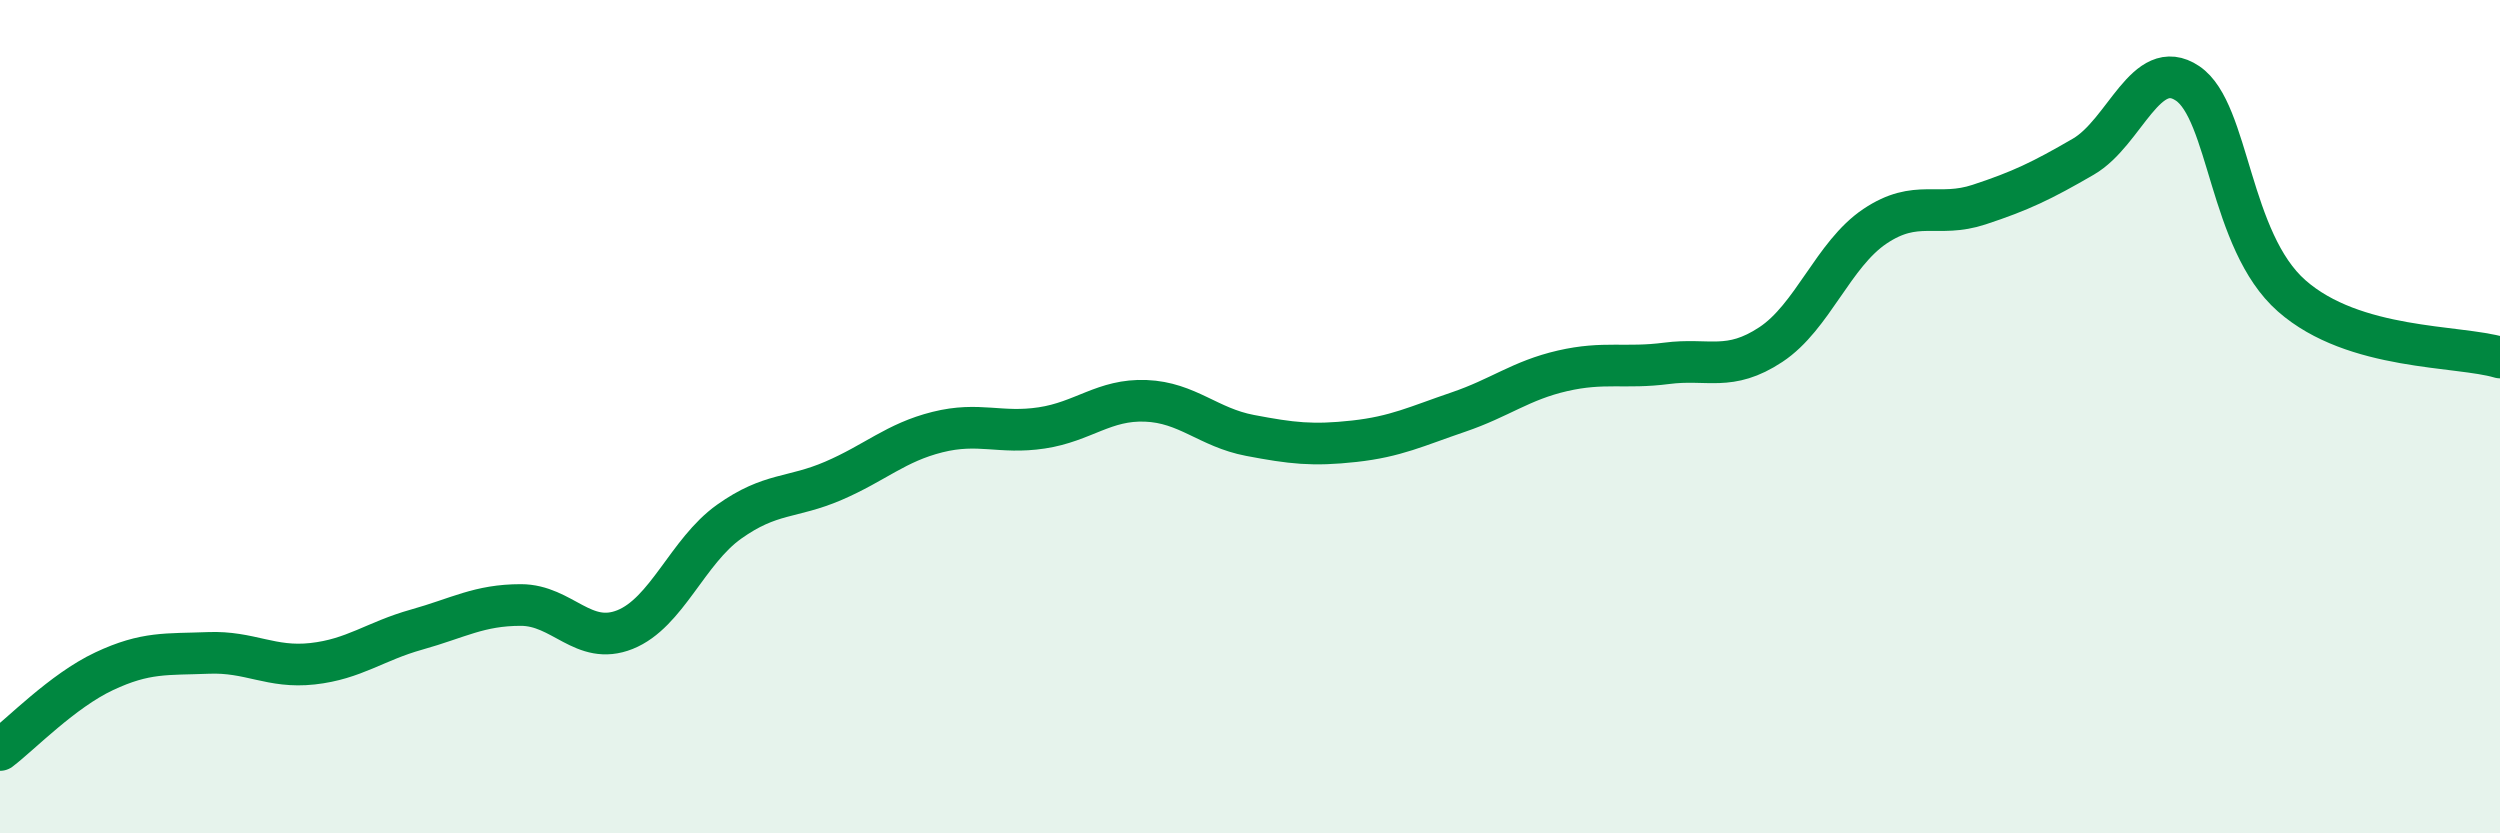 
    <svg width="60" height="20" viewBox="0 0 60 20" xmlns="http://www.w3.org/2000/svg">
      <path
        d="M 0,18 C 0.5,17.62 1.5,16.58 2.5,16.11 C 3.5,15.64 4,15.71 5,15.67 C 6,15.63 6.5,16.04 7.5,15.93 C 8.5,15.82 9,15.39 10,15.11 C 11,14.83 11.5,14.52 12.5,14.52 C 13.5,14.52 14,15.51 15,15.11 C 16,14.71 16.5,13.23 17.5,12.52 C 18.5,11.81 19,11.97 20,11.54 C 21,11.11 21.5,10.62 22.5,10.37 C 23.5,10.12 24,10.42 25,10.27 C 26,10.12 26.5,9.58 27.5,9.62 C 28.5,9.66 29,10.26 30,10.45 C 31,10.64 31.5,10.7 32.5,10.59 C 33.5,10.48 34,10.23 35,9.89 C 36,9.55 36.5,9.13 37.5,8.9 C 38.5,8.67 39,8.85 40,8.72 C 41,8.59 41.5,8.93 42.5,8.27 C 43.5,7.61 44,6.1 45,5.43 C 46,4.76 46.5,5.24 47.5,4.91 C 48.5,4.58 49,4.34 50,3.76 C 51,3.18 51.5,1.33 52.5,2 C 53.5,2.67 53.5,5.78 55,7.1 C 56.5,8.42 59,8.28 60,8.58L60 20L0 20Z"
        fill="#008740"
        opacity="0.1"
        stroke-linecap="round"
        stroke-linejoin="round"
      />
      <path
        d="M 0,18 C 0.5,17.62 1.5,16.58 2.5,16.11 C 3.5,15.64 4,15.71 5,15.67 C 6,15.63 6.5,16.04 7.5,15.93 C 8.5,15.82 9,15.39 10,15.11 C 11,14.83 11.5,14.52 12.5,14.52 C 13.5,14.52 14,15.51 15,15.11 C 16,14.71 16.5,13.23 17.5,12.52 C 18.5,11.81 19,11.97 20,11.54 C 21,11.11 21.5,10.62 22.5,10.37 C 23.5,10.12 24,10.42 25,10.27 C 26,10.12 26.5,9.58 27.5,9.62 C 28.5,9.66 29,10.26 30,10.45 C 31,10.64 31.5,10.7 32.5,10.59 C 33.5,10.48 34,10.23 35,9.89 C 36,9.55 36.5,9.13 37.5,8.9 C 38.5,8.67 39,8.85 40,8.72 C 41,8.59 41.5,8.93 42.5,8.27 C 43.5,7.61 44,6.1 45,5.43 C 46,4.76 46.5,5.24 47.5,4.91 C 48.5,4.58 49,4.34 50,3.76 C 51,3.18 51.5,1.33 52.5,2 C 53.5,2.67 53.5,5.78 55,7.1 C 56.5,8.42 59,8.28 60,8.58"
        stroke="#008740"
        stroke-width="1"
        fill="none"
        stroke-linecap="round"
        stroke-linejoin="round"
      />
    </svg>
  